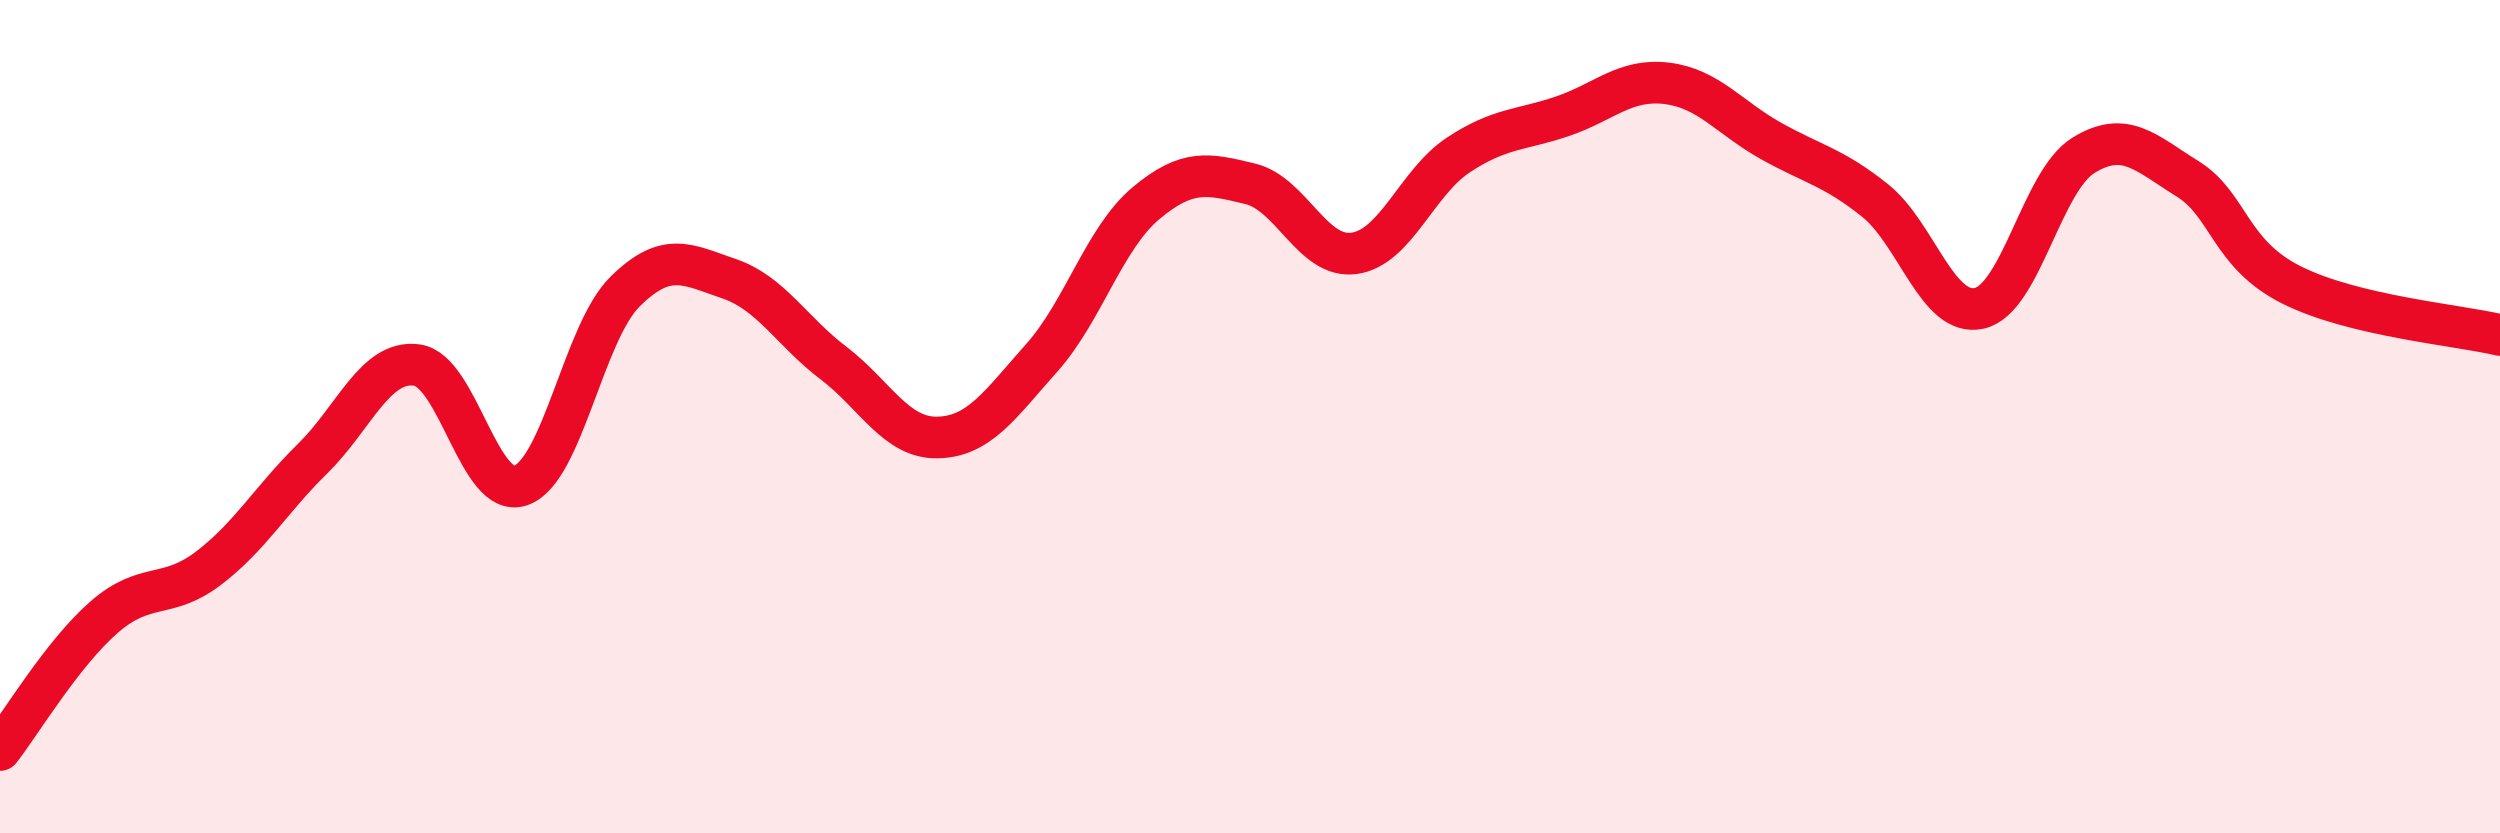 
    <svg width="60" height="20" viewBox="0 0 60 20" xmlns="http://www.w3.org/2000/svg">
      <path
        d="M 0,18 C 0.5,17.36 1.5,15.68 2.5,14.81 C 3.5,13.94 4,14.4 5,13.64 C 6,12.88 6.5,11.99 7.5,11.01 C 8.5,10.03 9,8.63 10,8.76 C 11,8.89 11.5,12 12.5,11.65 C 13.5,11.3 14,7.99 15,7 C 16,6.01 16.5,6.35 17.5,6.69 C 18.5,7.03 19,7.95 20,8.71 C 21,9.47 21.5,10.52 22.5,10.5 C 23.5,10.48 24,9.71 25,8.59 C 26,7.47 26.5,5.72 27.5,4.88 C 28.5,4.04 29,4.17 30,4.41 C 31,4.65 31.5,6.22 32.5,6.08 C 33.5,5.94 34,4.38 35,3.72 C 36,3.06 36.5,3.13 37.5,2.79 C 38.5,2.45 39,1.88 40,2 C 41,2.12 41.5,2.82 42.5,3.38 C 43.5,3.94 44,4.01 45,4.81 C 46,5.61 46.5,7.62 47.5,7.4 C 48.5,7.18 49,4.35 50,3.73 C 51,3.11 51.5,3.67 52.5,4.29 C 53.5,4.91 53.5,6.09 55,6.84 C 56.5,7.59 59,7.8 60,8.04L60 20L0 20Z"
        fill="#EB0A25"
        opacity="0.1"
        stroke-linecap="round"
        stroke-linejoin="round"
      />
      <path
        d="M 0,18 C 0.5,17.36 1.5,15.68 2.5,14.81 C 3.5,13.94 4,14.4 5,13.64 C 6,12.88 6.5,11.99 7.5,11.01 C 8.5,10.03 9,8.63 10,8.76 C 11,8.89 11.5,12 12.5,11.65 C 13.5,11.3 14,7.99 15,7 C 16,6.01 16.5,6.35 17.5,6.69 C 18.5,7.03 19,7.95 20,8.71 C 21,9.47 21.5,10.52 22.5,10.5 C 23.5,10.48 24,9.71 25,8.59 C 26,7.47 26.5,5.72 27.5,4.88 C 28.5,4.04 29,4.17 30,4.41 C 31,4.65 31.5,6.22 32.5,6.08 C 33.5,5.94 34,4.38 35,3.72 C 36,3.06 36.5,3.13 37.5,2.79 C 38.5,2.45 39,1.88 40,2 C 41,2.12 41.5,2.82 42.5,3.38 C 43.5,3.94 44,4.01 45,4.81 C 46,5.61 46.5,7.62 47.5,7.4 C 48.5,7.18 49,4.35 50,3.73 C 51,3.11 51.5,3.67 52.5,4.29 C 53.5,4.91 53.5,6.09 55,6.84 C 56.5,7.59 59,7.8 60,8.04"
        stroke="#EB0A25"
        stroke-width="1"
        fill="none"
        stroke-linecap="round"
        stroke-linejoin="round"
      />
    </svg>
  